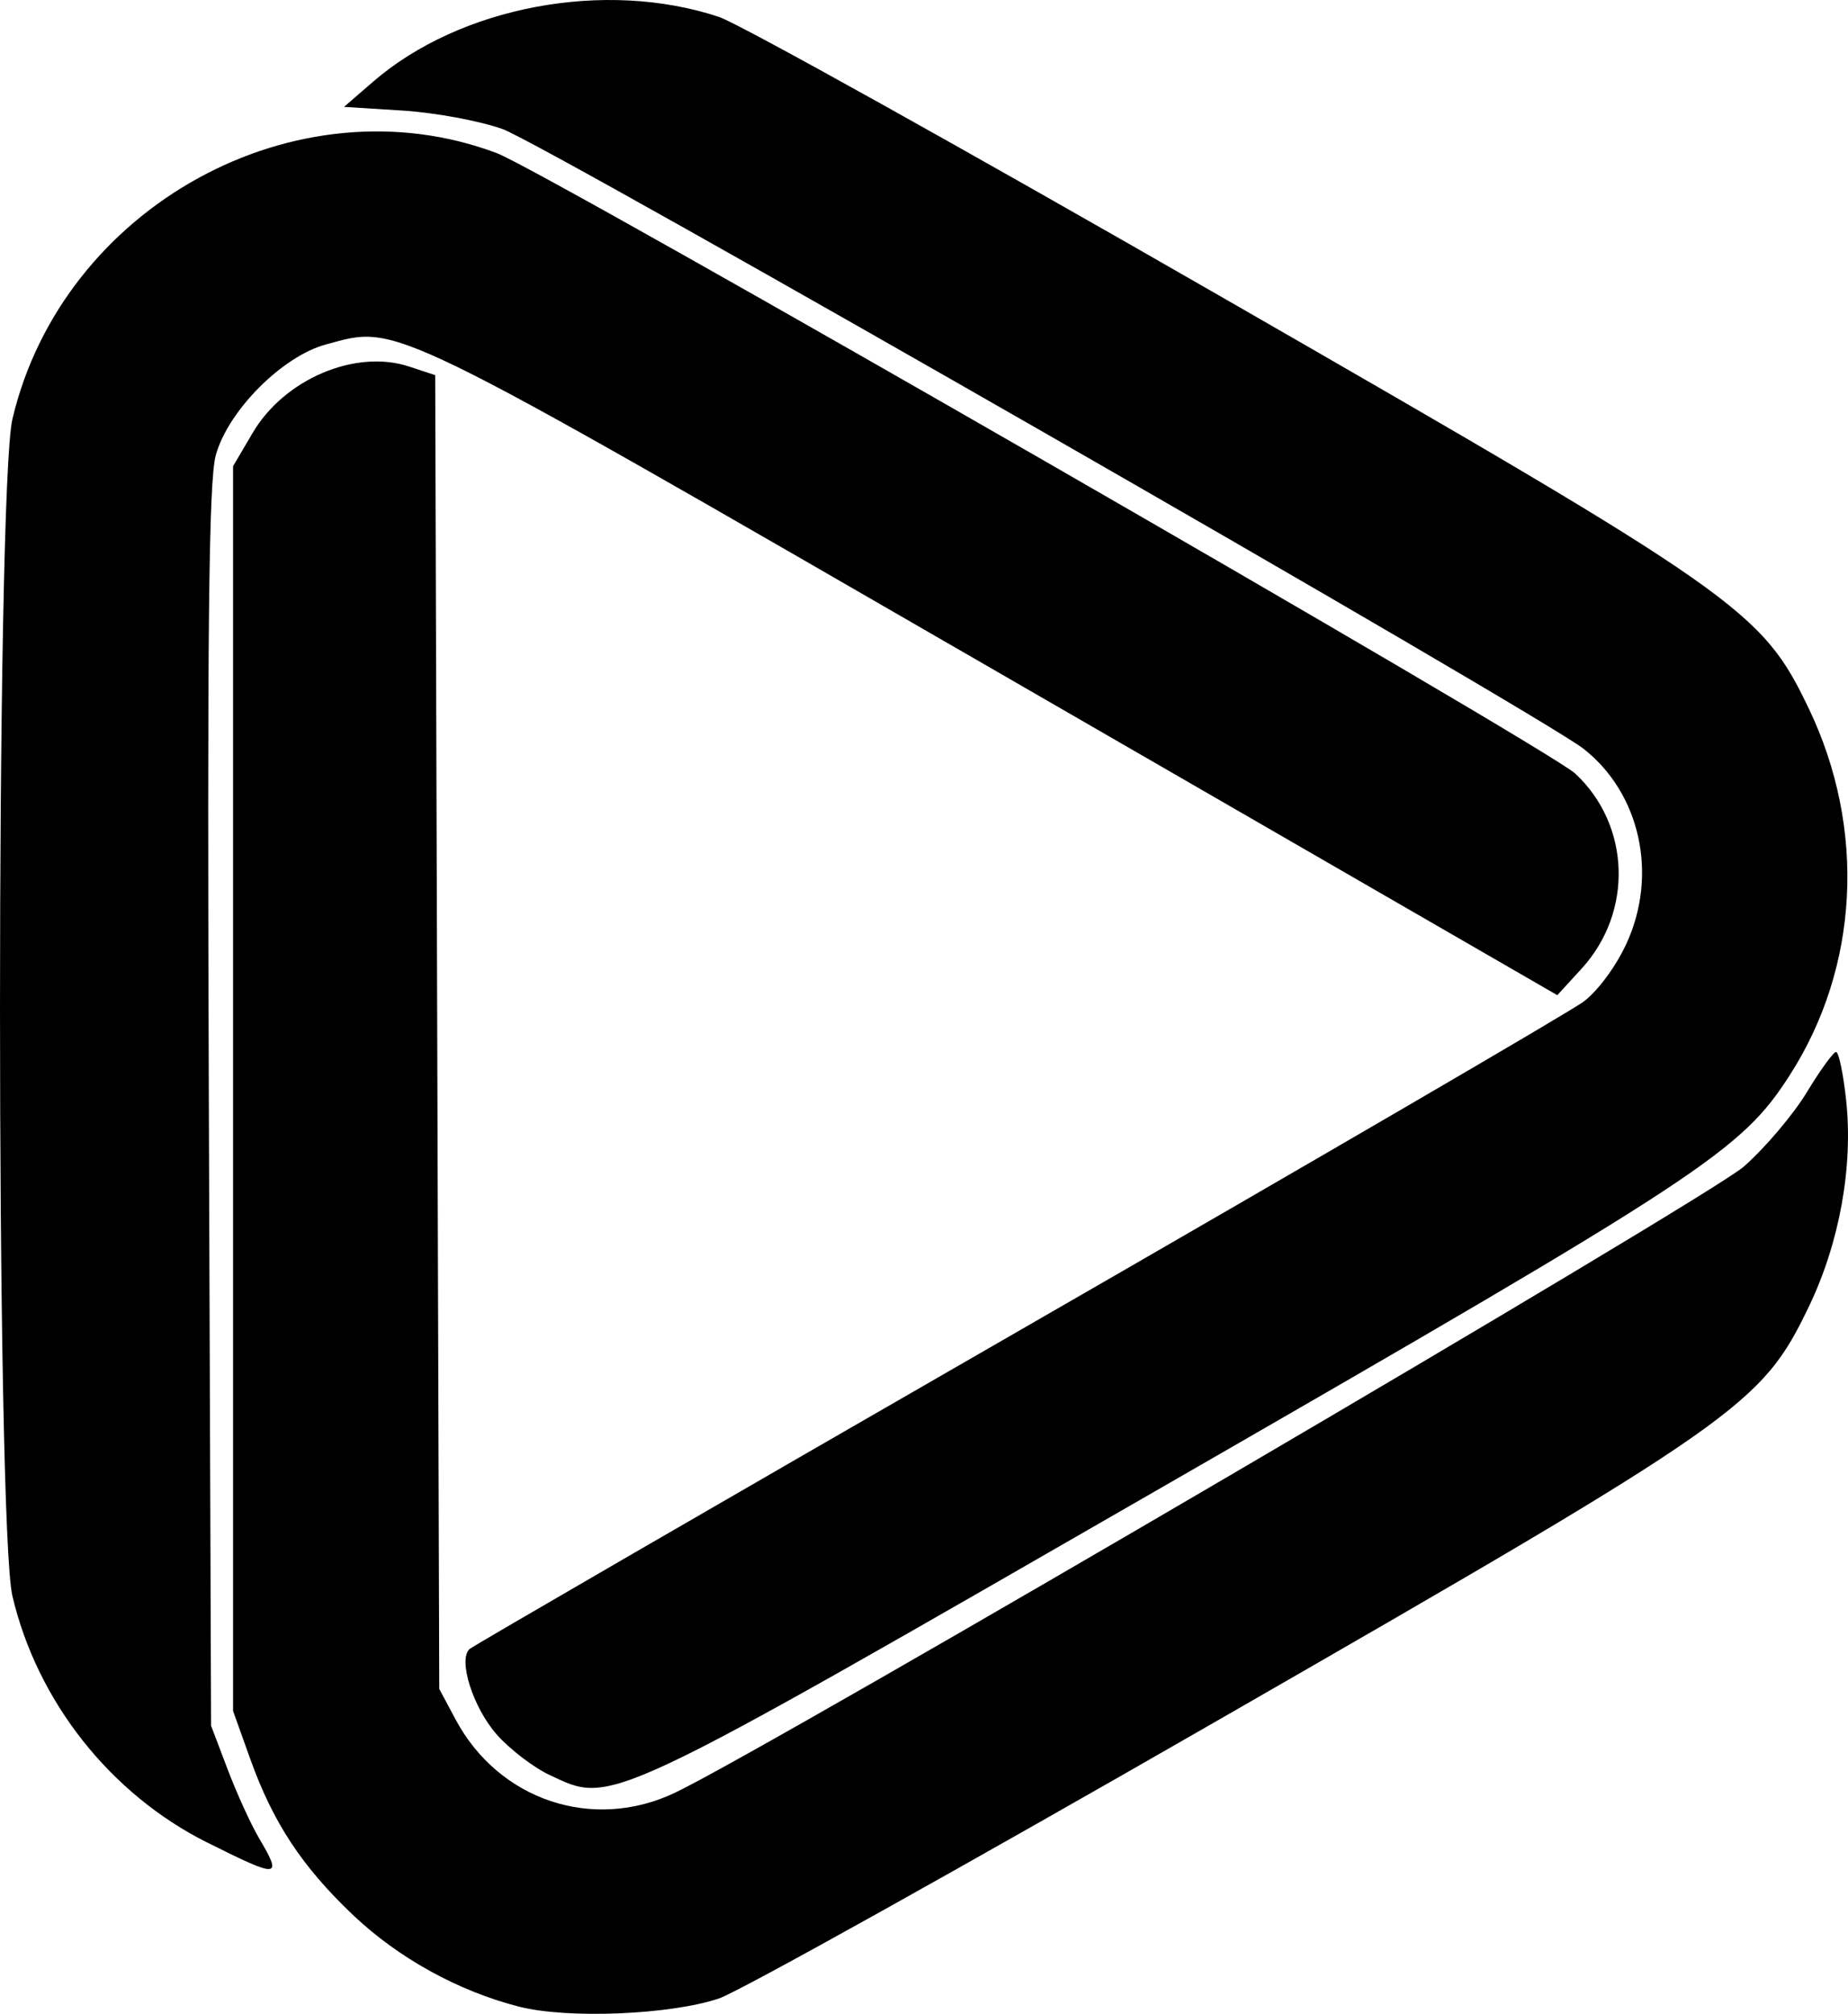 <?xml version="1.0" encoding="UTF-8" standalone="no"?>
<svg
   version="1.0"
   id="glyph_"
   x="0px"
   y="0px"
   width="85.75"
   height="93.425"
   xml:space="preserve"
   xmlns="http://www.w3.org/2000/svg"
   xmlns:svg="http://www.w3.org/2000/svg"><defs
     id="defs1" /><!-- Editor: Birdfont 6.12.0 --><g
     id="g1"
     transform="translate(-5.87,-0.508)"><path
       style="fill:#000000;stroke-width:0.342"
       d="M 29.959,93.602 C 27.134,92.881 24.348,91.343 22.243,89.342 19.875,87.09 18.538,85.059 17.48,82.105 L 16.685,79.884 V 51.01 22.136 l 0.906,-1.541 c 1.471,-2.502 4.774,-3.904 7.264,-3.082 l 1.209,0.399 0.094,30.474 0.094,30.474 0.759,1.419 c 2.005,3.75 6.372,5.209 10.176,3.399 4.388,-2.087 47.973,-27.615 49.603,-29.053 0.984,-0.867 2.296,-2.416 2.917,-3.441 0.62,-1.025 1.231,-1.868 1.357,-1.873 0.126,-0.006 0.338,1.007 0.471,2.249 0.329,3.076 -0.31,6.61 -1.73,9.562 -2.202,4.578 -3.156,5.246 -27.362,19.16 -11.824,6.797 -22.267,12.618 -23.206,12.936 -2.243,0.76 -7.024,0.958 -9.278,0.383 z M 15.487,85.988 C 10.993,83.739 7.601,79.449 6.447,74.556 5.678,71.293 5.678,23.21 6.447,19.947 8.774,10.076 19.644,4.114 28.929,7.615 31.209,8.475 77.706,35.221 78.966,36.397 c 2.569,2.399 2.696,6.427 0.286,9.056 L 78.131,46.676 51.901,31.533 C 23.571,15.178 24.385,15.574 20.999,16.486 c -2.03,0.547 -4.544,3.072 -5.116,5.138 -0.328,1.184 -0.402,8.125 -0.322,30.24 l 0.103,28.703 0.77,2.027 c 0.423,1.115 1.076,2.546 1.45,3.18 1.109,1.879 0.961,1.892 -2.396,0.212 z M 31.375,82.855 C 30.622,82.502 29.515,81.653 28.915,80.97 27.813,79.716 27.11,77.492 27.662,77.007 27.827,76.863 39.263,70.239 53.077,62.289 66.89,54.338 78.71,47.45 79.344,46.981 80.006,46.49 80.858,45.337 81.348,44.266 82.808,41.076 81.982,37.324 79.364,35.257 77.359,33.673 31.224,7.227 29.197,6.498 28.141,6.119 26.052,5.732 24.555,5.638 L 21.832,5.467 23.184,4.297 C 27.232,0.799 33.96,-0.46 39.237,1.295 40.177,1.608 50.62,7.424 62.444,14.221 86.656,28.138 87.609,28.806 89.801,33.38 92.469,38.947 92.138,45.367 88.925,50.375 86.66,53.904 85.013,54.987 59.993,69.388 33.781,84.475 34.304,84.229 31.375,82.855 Z"
       id="path1" /></g></svg>
